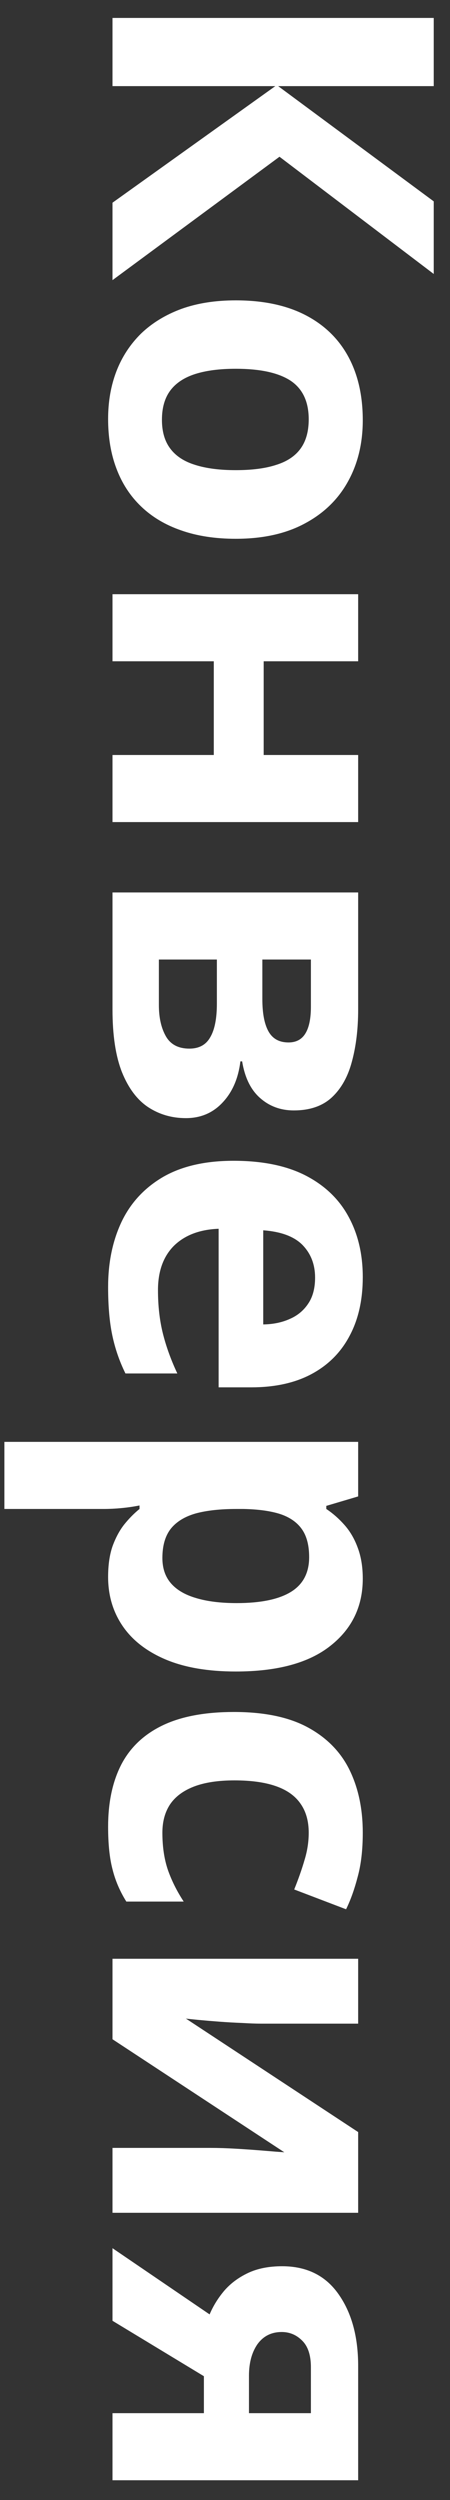 <?xml version="1.0" encoding="UTF-8"?> <svg xmlns="http://www.w3.org/2000/svg" width="20" height="111" viewBox="0 0 20 111" fill="none"><rect x="0" y="0" width="20" height="111" fill="#333333" stroke="none"/> <path d="M5 12.438V9L12.236 3.824L5 3.824V0.797L19.277 0.797V3.824H12.363L19.277 8.941V12.164L12.422 6.959L5 12.438ZM10.479 23.922C9.567 23.922 8.76 23.798 8.057 23.551C7.354 23.31 6.758 22.955 6.27 22.486C5.788 22.024 5.423 21.464 5.176 20.807C4.928 20.156 4.805 19.42 4.805 18.6C4.805 17.831 4.928 17.125 5.176 16.48C5.423 15.842 5.788 15.286 6.27 14.81C6.758 14.342 7.354 13.977 8.057 13.717C8.76 13.463 9.567 13.336 10.479 13.336C11.69 13.336 12.715 13.551 13.555 13.98C14.395 14.41 15.033 15.022 15.469 15.816C15.905 16.611 16.123 17.558 16.123 18.658C16.123 19.68 15.905 20.585 15.469 21.373C15.033 22.167 14.395 22.789 13.555 23.238C12.715 23.694 11.69 23.922 10.479 23.922ZM10.479 16.373C9.762 16.373 9.16 16.451 8.672 16.607C8.184 16.764 7.816 17.008 7.568 17.34C7.321 17.672 7.197 18.105 7.197 18.639C7.197 19.166 7.321 19.592 7.568 19.918C7.816 20.25 8.184 20.491 8.672 20.641C9.16 20.797 9.762 20.875 10.479 20.875C11.201 20.875 11.8 20.797 12.275 20.641C12.757 20.491 13.118 20.25 13.359 19.918C13.6 19.586 13.721 19.153 13.721 18.619C13.721 17.831 13.45 17.259 12.91 16.9C12.37 16.549 11.559 16.373 10.479 16.373ZM15.918 29.361H11.719V33.522H15.918V36.5H5V33.522H9.502V29.361H5L5 26.383H15.918V29.361ZM13.057 49.303C12.471 49.303 11.969 49.117 11.553 48.746C11.143 48.382 10.879 47.841 10.762 47.125H10.684C10.592 47.88 10.329 48.489 9.893 48.951C9.463 49.413 8.919 49.645 8.262 49.645C7.637 49.645 7.077 49.482 6.582 49.156C6.094 48.831 5.706 48.313 5.42 47.603C5.14 46.894 5 45.966 5 44.82V39.625H15.918L15.918 44.82C15.918 45.673 15.827 46.438 15.645 47.115C15.469 47.792 15.172 48.326 14.756 48.717C14.339 49.107 13.773 49.303 13.057 49.303ZM8.418 46.559C8.848 46.559 9.157 46.389 9.346 46.051C9.541 45.719 9.639 45.224 9.639 44.566V42.603H7.061V44.625C7.061 45.185 7.165 45.647 7.373 46.012C7.581 46.376 7.93 46.559 8.418 46.559ZM12.822 46.285C13.161 46.285 13.412 46.152 13.574 45.885C13.737 45.618 13.818 45.224 13.818 44.703V42.603H11.66V44.361C11.66 44.993 11.751 45.471 11.934 45.797C12.116 46.122 12.412 46.285 12.822 46.285ZM16.123 56.705C16.123 57.714 15.928 58.583 15.537 59.312C15.153 60.042 14.593 60.605 13.857 61.002C13.122 61.399 12.223 61.598 11.162 61.598H9.717V54.557C8.877 54.589 8.216 54.84 7.734 55.309C7.259 55.784 7.021 56.441 7.021 57.281C7.021 57.978 7.093 58.616 7.236 59.195C7.38 59.775 7.594 60.37 7.881 60.982H5.576C5.309 60.442 5.114 59.876 4.99 59.283C4.867 58.697 4.805 57.984 4.805 57.145C4.805 56.051 5.007 55.081 5.41 54.234C5.814 53.395 6.429 52.734 7.256 52.252C8.083 51.777 9.124 51.539 10.381 51.539C11.657 51.539 12.718 51.754 13.565 52.184C14.417 52.62 15.055 53.225 15.479 54C15.908 54.775 16.123 55.676 16.123 56.705ZM14.004 56.725C14.004 56.145 13.818 55.663 13.447 55.279C13.076 54.902 12.493 54.684 11.699 54.625V58.805C12.142 58.798 12.536 58.717 12.881 58.56C13.226 58.411 13.499 58.183 13.701 57.877C13.903 57.578 14.004 57.193 14.004 56.725ZM16.123 70.094C16.123 71.324 15.645 72.317 14.688 73.072C13.73 73.834 12.328 74.215 10.479 74.215C9.242 74.215 8.2 74.036 7.354 73.678C6.514 73.32 5.879 72.825 5.449 72.193C5.02 71.562 4.805 70.836 4.805 70.016C4.805 69.488 4.87 69.036 5 68.658C5.137 68.281 5.309 67.958 5.518 67.691C5.732 67.424 5.96 67.193 6.201 66.998V66.842C5.941 66.894 5.674 66.933 5.4 66.959C5.127 66.985 4.86 66.998 4.6 66.998H0.195V64.019H15.918V66.441L14.502 66.861V66.998C14.795 67.193 15.065 67.431 15.312 67.711C15.56 67.991 15.755 68.326 15.898 68.717C16.048 69.114 16.123 69.573 16.123 70.094ZM13.74 69.137C13.74 68.616 13.633 68.203 13.418 67.897C13.203 67.591 12.881 67.366 12.451 67.223C12.021 67.086 11.478 67.011 10.82 66.998H10.498C9.795 66.998 9.199 67.063 8.711 67.193C8.223 67.33 7.852 67.555 7.598 67.867C7.344 68.186 7.217 68.622 7.217 69.176C7.217 69.632 7.344 70.006 7.598 70.299C7.852 70.592 8.223 70.81 8.711 70.953C9.206 71.103 9.808 71.178 10.518 71.178C11.585 71.178 12.389 71.012 12.93 70.68C13.47 70.348 13.74 69.833 13.74 69.137ZM4.805 81.109C4.805 80.029 5 79.107 5.391 78.346C5.788 77.584 6.4 77.005 7.227 76.607C8.053 76.21 9.111 76.012 10.4 76.012C11.735 76.012 12.822 76.236 13.662 76.686C14.508 77.141 15.13 77.769 15.527 78.57C15.925 79.378 16.123 80.312 16.123 81.373C16.123 82.128 16.048 82.779 15.898 83.326C15.755 83.88 15.583 84.361 15.381 84.772L13.076 83.893C13.265 83.424 13.418 82.988 13.535 82.584C13.659 82.18 13.721 81.777 13.721 81.373C13.721 80.852 13.597 80.419 13.35 80.074C13.109 79.729 12.744 79.472 12.256 79.303C11.768 79.133 11.156 79.049 10.42 79.049C9.697 79.049 9.098 79.14 8.623 79.322C8.148 79.505 7.793 79.768 7.559 80.113C7.331 80.458 7.217 80.878 7.217 81.373C7.217 81.992 7.298 82.542 7.461 83.023C7.63 83.505 7.865 83.974 8.164 84.43H5.615C5.329 83.974 5.124 83.495 5 82.994C4.87 82.499 4.805 81.871 4.805 81.109ZM15.918 89.85H11.602C11.38 89.85 11.1 89.84 10.762 89.82C10.43 89.807 10.091 89.788 9.746 89.762C9.401 89.736 9.092 89.71 8.818 89.684C8.545 89.658 8.359 89.638 8.262 89.625L15.918 94.664V98.248H5V95.367H9.355C9.714 95.367 10.107 95.38 10.537 95.406C10.973 95.432 11.383 95.462 11.768 95.494C12.152 95.527 12.441 95.549 12.637 95.562L5 90.543V86.969H15.918V89.85ZM5 103.043V99.82L9.316 102.76C9.473 102.389 9.688 102.04 9.961 101.715C10.241 101.389 10.592 101.126 11.016 100.924C11.439 100.722 11.947 100.621 12.539 100.621C13.626 100.621 14.46 101.031 15.039 101.852C15.625 102.678 15.918 103.743 15.918 105.045V110.123H5V107.145H9.062V105.504L5 103.043ZM12.52 103.541C12.064 103.541 11.706 103.72 11.445 104.078C11.191 104.443 11.065 104.911 11.065 105.484V107.145H13.818V105.104C13.818 104.57 13.688 104.176 13.428 103.922C13.174 103.668 12.871 103.541 12.52 103.541Z" fill="white"></path> </svg> 